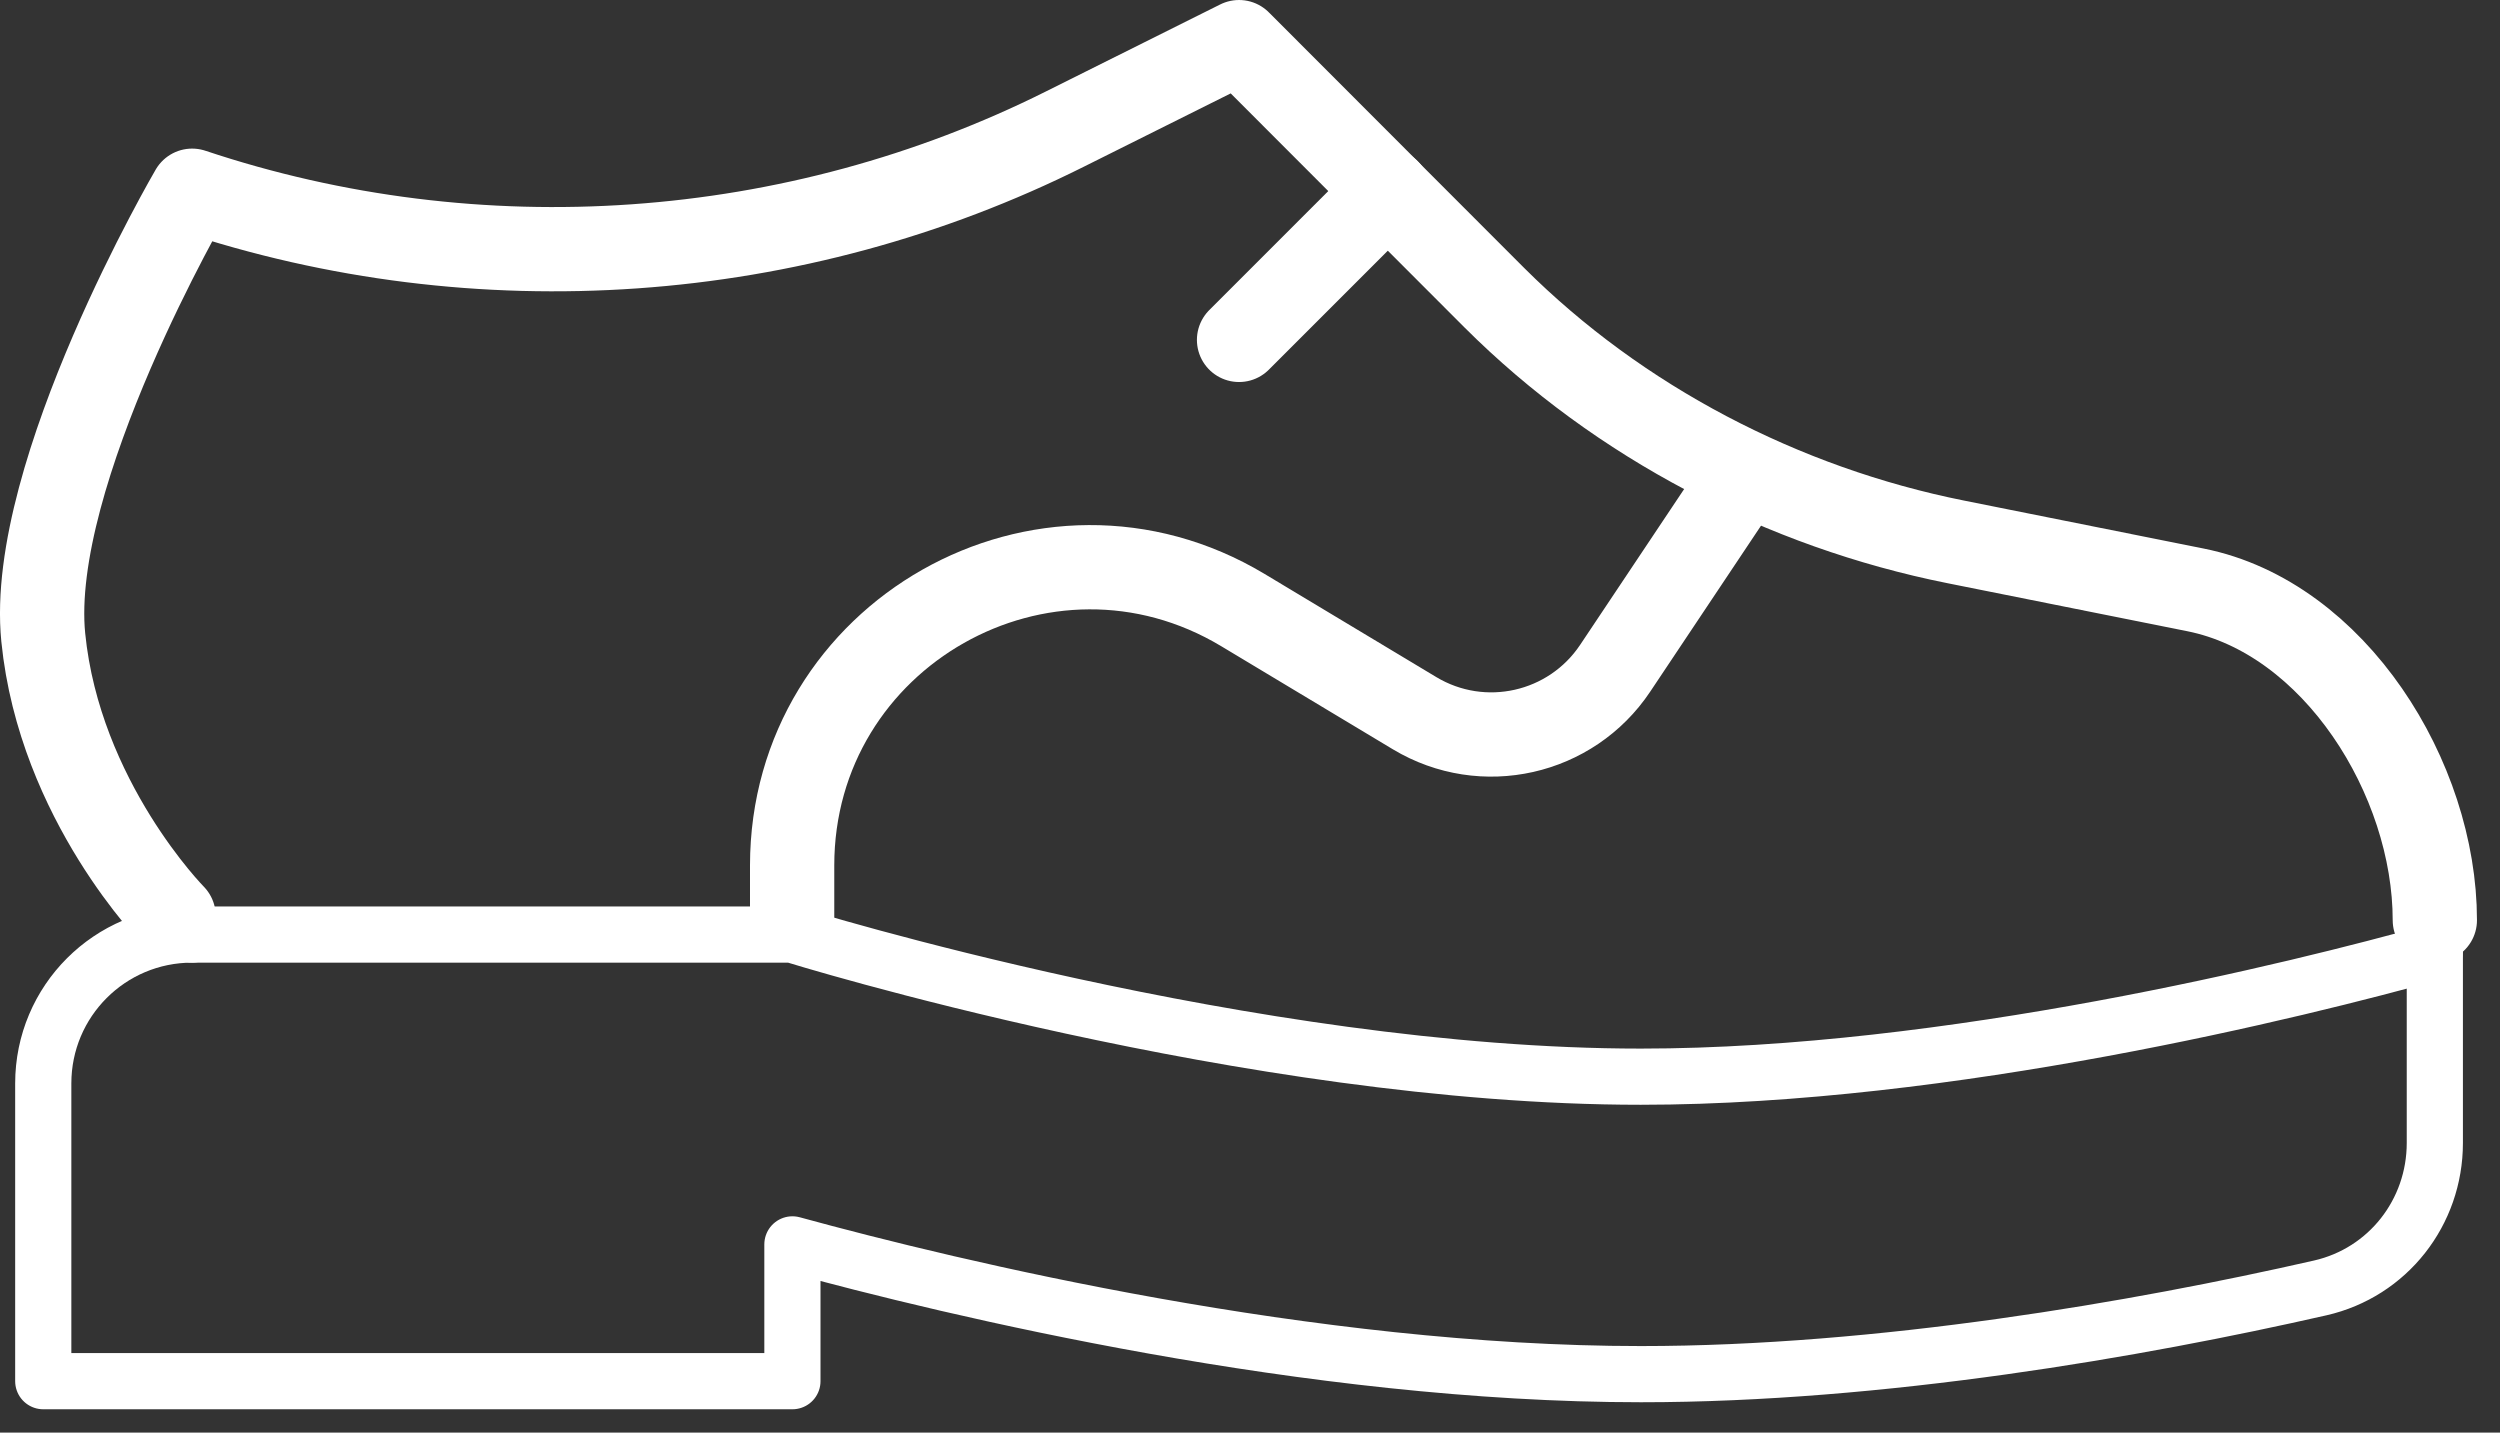 <svg xmlns="http://www.w3.org/2000/svg" width="89" height="51" viewBox="0 0 89 51" fill="none"><rect x="0" y="0" width="89" height="51" fill="#333333" stroke="none"/><g clip-path="url(#clip0_3772_64)"><path d="M44.11 12.1L49.41 6.8" stroke="white" stroke-width="3" stroke-linecap="round" stroke-linejoin="round"></path><path d="M62.12 16.87L57.5 23.79C55.93 26.14 52.79 26.85 50.36 25.39L44.25 21.72C37.19 17.48 28.2 22.57 28.2 30.81V33.29" stroke="white" stroke-width="3" stroke-miterlimit="10"></path><path d="M86.68 32.76C86.68 27.71 83.11 21.99 78.16 21L69.62 19.29C63.47 18.06 57.64 15.03 53.2 10.6L44.11 1.5L37.9 4.6C28.3 9.4 17.02 10.19 6.84 6.79C6.84 6.79 0.96 16.86 1.54 22.69C2.12 28.51 6.18 32.61 6.18 32.61" stroke="white" stroke-width="3" stroke-linecap="round" stroke-linejoin="round"></path><path d="M86.67 33.89C81.83 35.24 69.37 38.33 58.41 38.33C44.51 38.33 28.36 33.32 28.2 33.27H6.84" stroke="white" stroke-width="2" stroke-linecap="round" stroke-linejoin="round"></path><path d="M6.84 33.27C3.91 33.27 1.54 35.64 1.54 38.57V49.17H28.21V44.3C33.98 45.88 46.65 48.92 58.42 48.92C66.94 48.92 76.1 47.33 82.6 45.85C85.01 45.3 86.68 43.16 86.68 40.69V33.89" stroke="white" stroke-width="2" stroke-linecap="round" stroke-linejoin="round"></path></g><defs><clipPath id="clip0_3772_64"><rect width="88.18" height="50.17" fill="white"></rect></clipPath></defs></svg>
